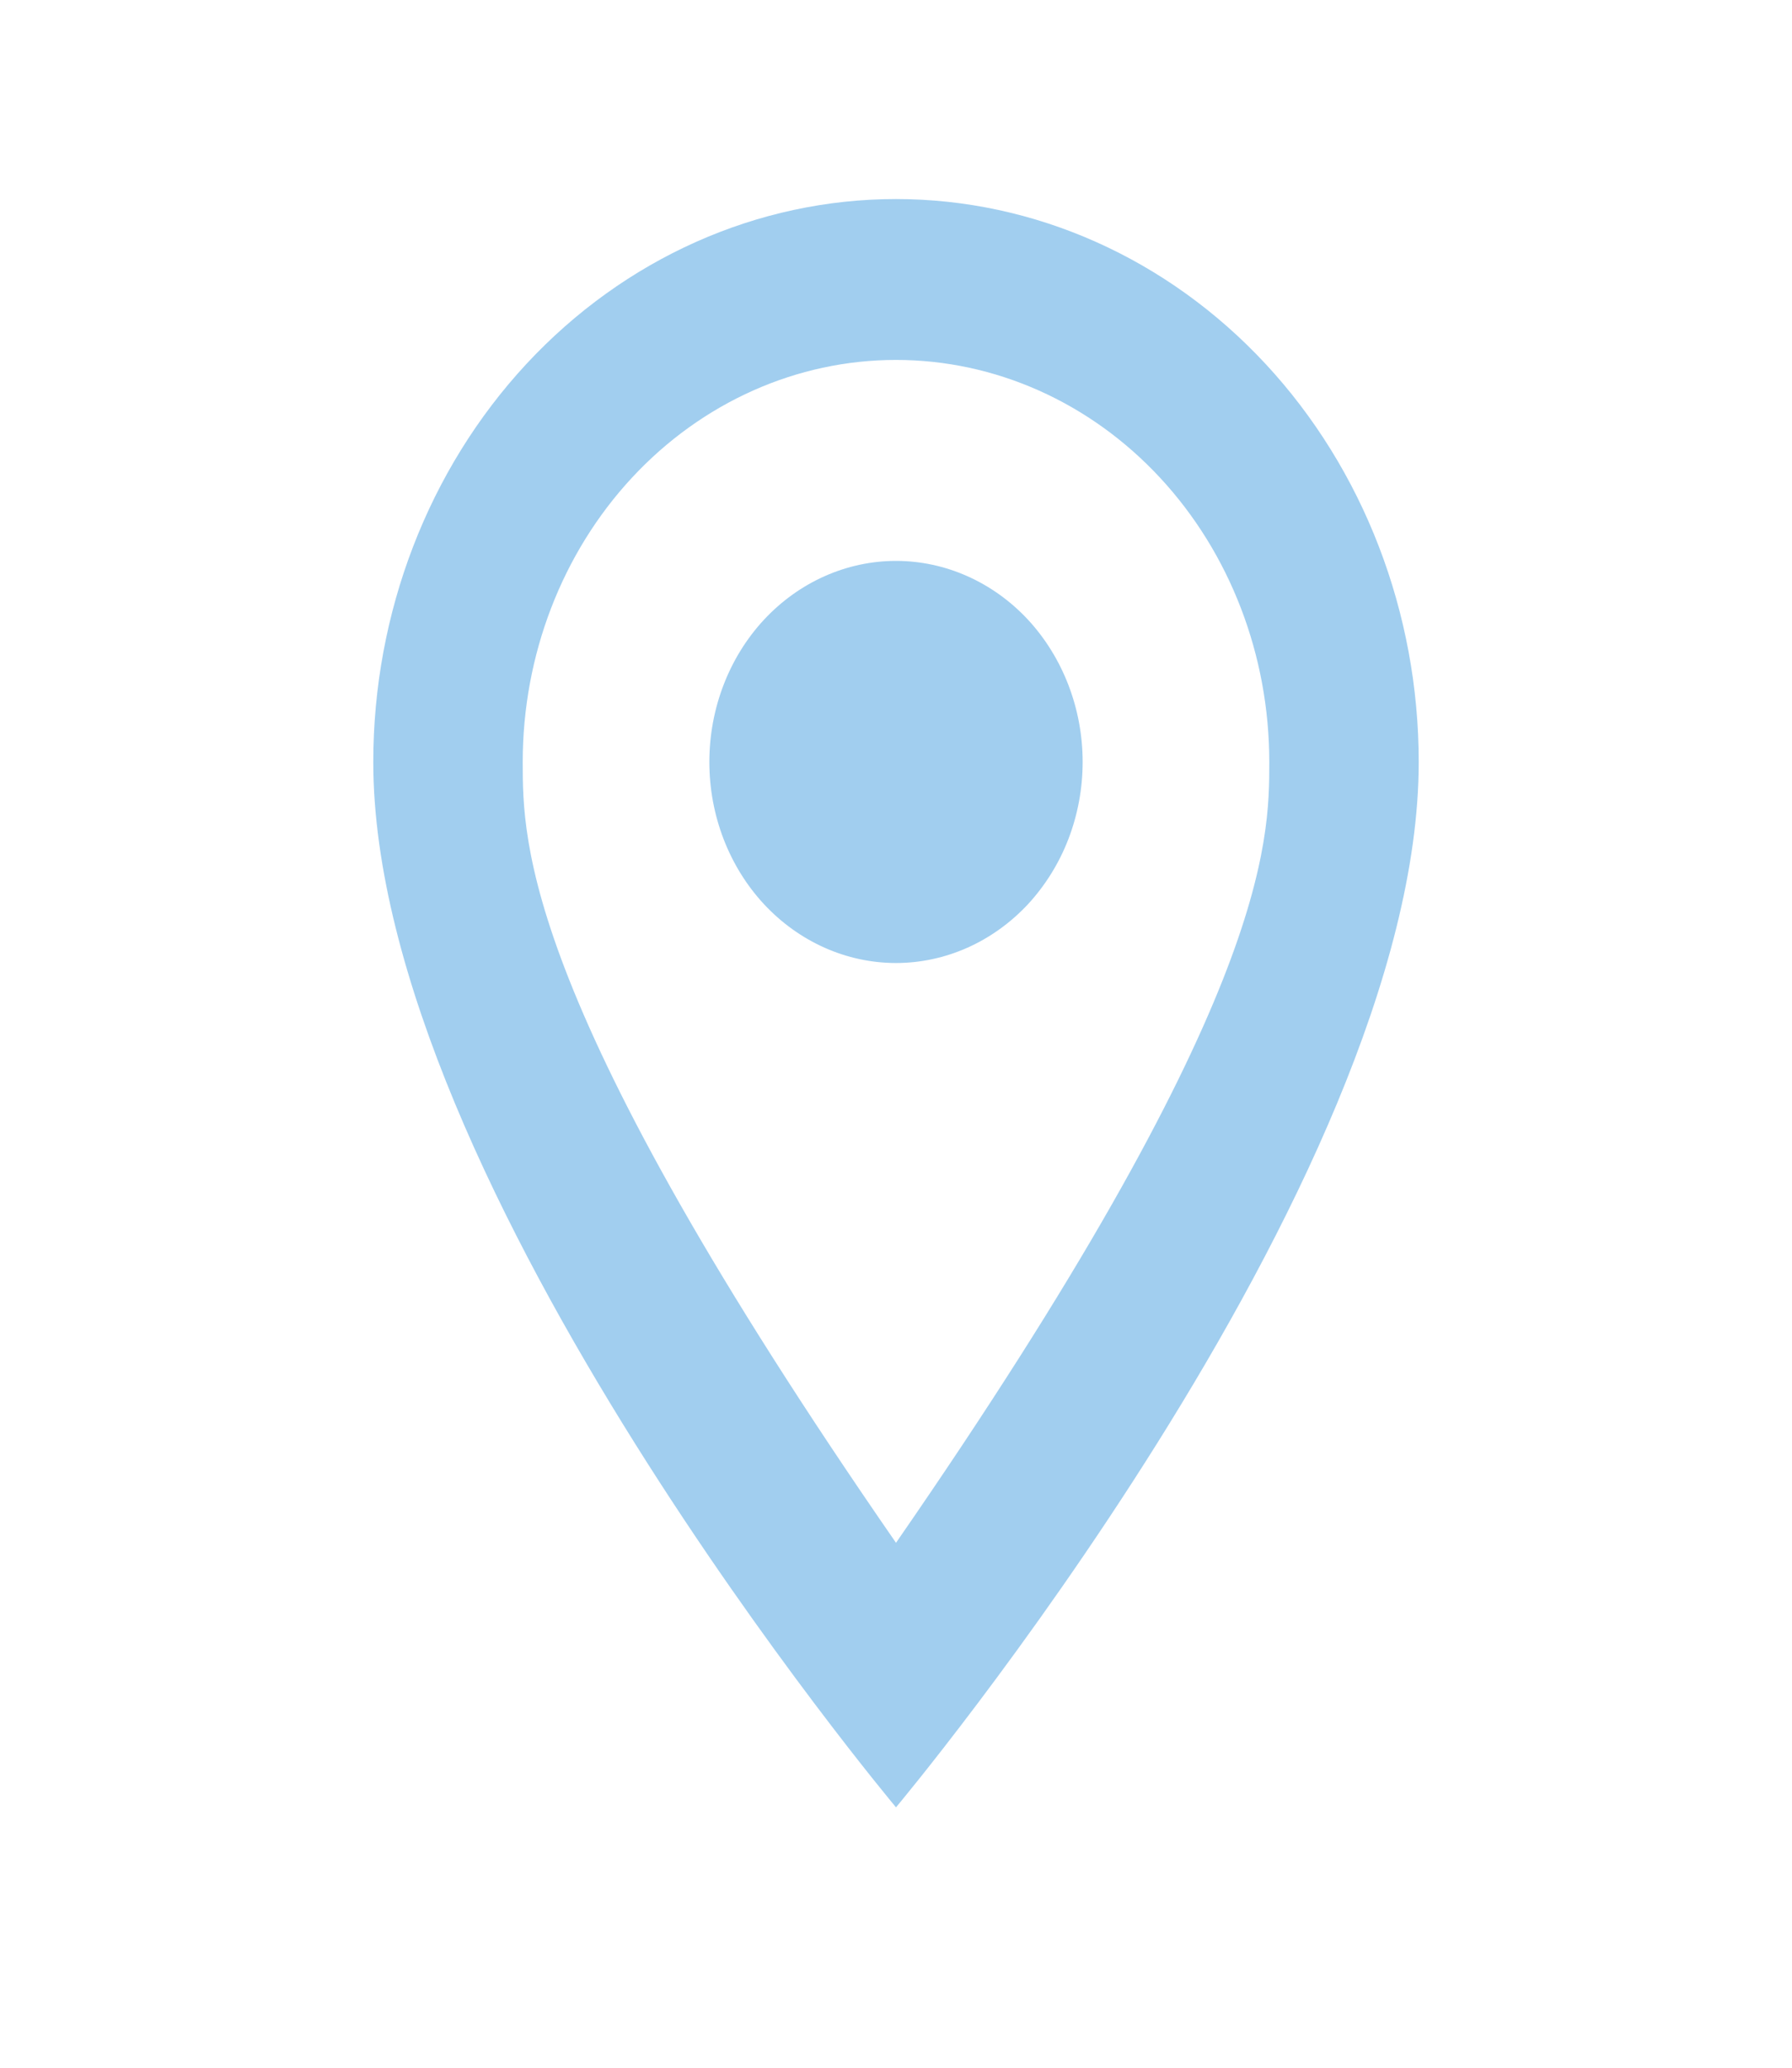 <svg width="13" height="15" viewBox="0 0 13 15" fill="none" xmlns="http://www.w3.org/2000/svg">
<g id="mdi:address-marker-outline">
<path id="Vector" d="M6.5 4.069C6.859 4.069 7.204 4.223 7.458 4.496C7.711 4.77 7.854 5.141 7.854 5.528C7.854 5.719 7.819 5.909 7.751 6.086C7.683 6.263 7.583 6.423 7.458 6.559C7.332 6.694 7.182 6.802 7.018 6.875C6.854 6.948 6.678 6.986 6.5 6.986C6.141 6.986 5.796 6.832 5.542 6.559C5.288 6.285 5.146 5.914 5.146 5.528C5.146 5.141 5.288 4.77 5.542 4.496C5.796 4.223 6.141 4.069 6.5 4.069ZM6.5 1.444C7.506 1.444 8.47 1.875 9.181 2.64C9.892 3.406 10.292 4.445 10.292 5.528C10.292 8.59 6.5 13.111 6.5 13.111C6.5 13.111 2.708 8.59 2.708 5.528C2.708 4.445 3.108 3.406 3.819 2.64C4.53 1.875 5.494 1.444 6.5 1.444ZM6.5 2.611C5.782 2.611 5.093 2.918 4.585 3.465C4.077 4.012 3.792 4.754 3.792 5.528C3.792 6.111 3.792 7.278 6.5 11.192C9.208 7.278 9.208 6.111 9.208 5.528C9.208 4.754 8.923 4.012 8.415 3.465C7.907 2.918 7.218 2.611 6.5 2.611Z" fill="#A1CEEF"/>
</g>
</svg>
